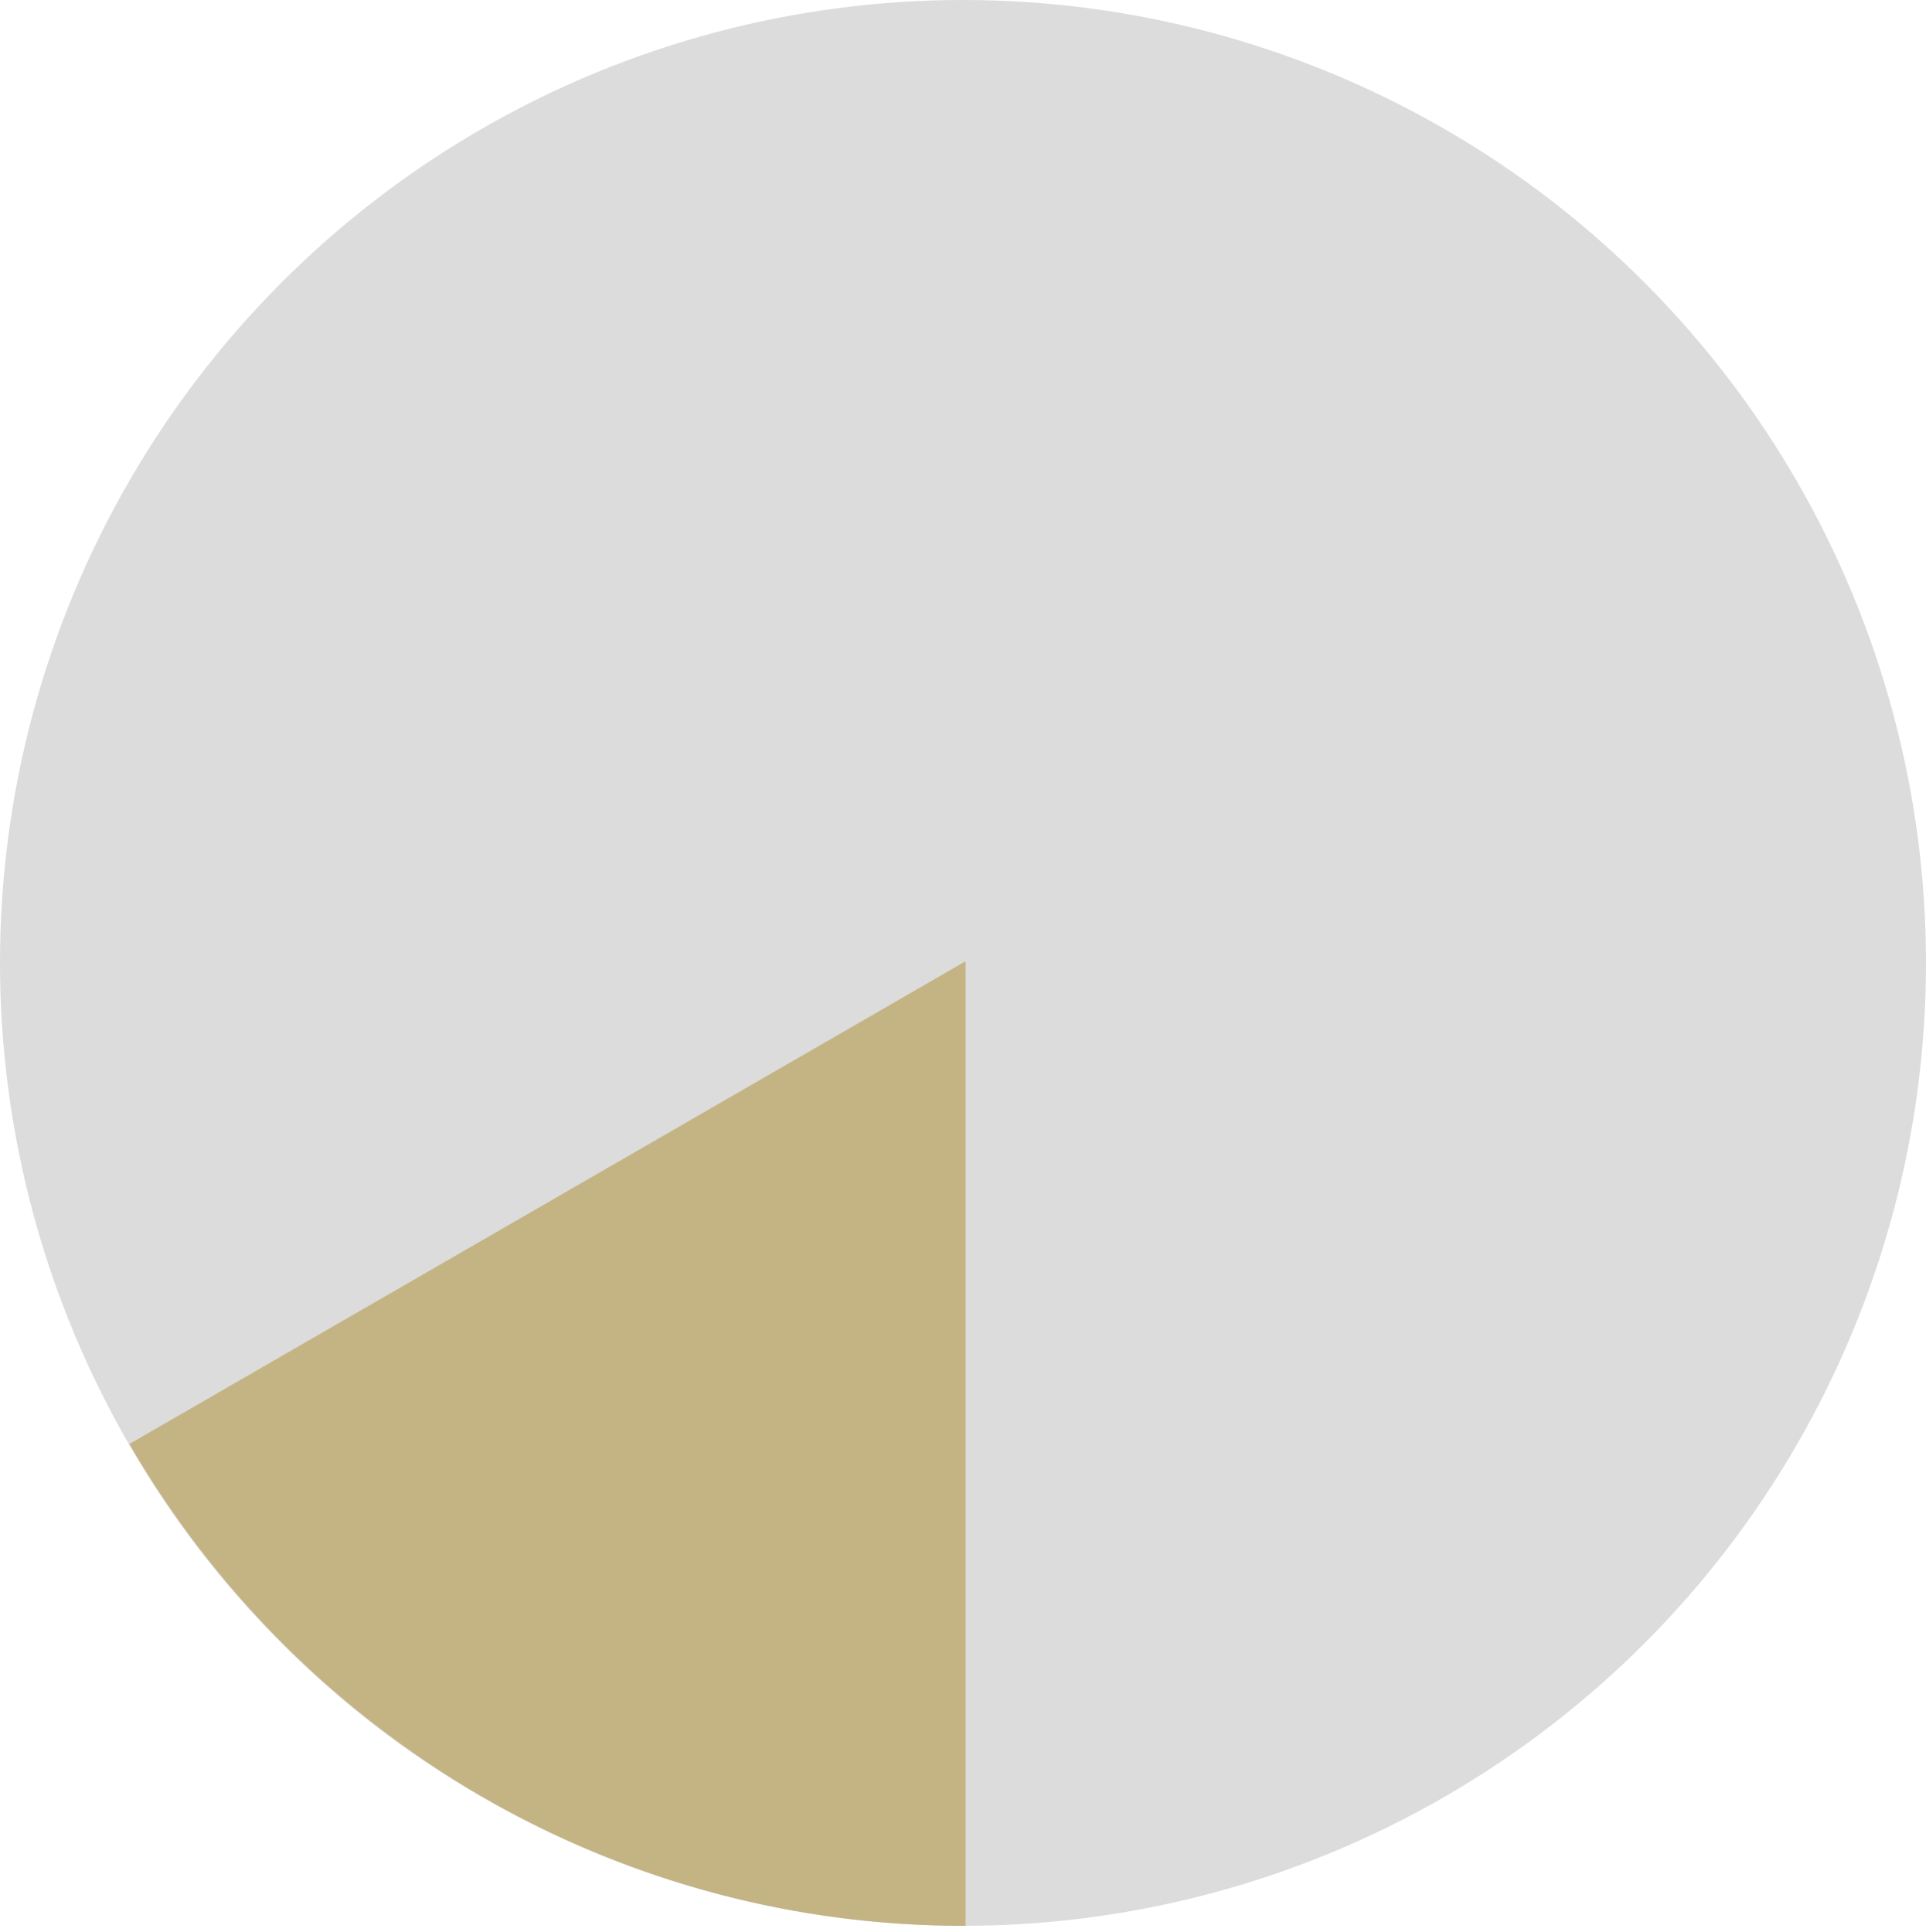 <svg xmlns="http://www.w3.org/2000/svg" width="166" height="166.5" viewBox="0 0 166 166.5">
  <g id="グループ_33300" data-name="グループ 33300" transform="translate(-1053 -3141)">
    <circle id="楕円形_434" data-name="楕円形 434" cx="83" cy="83" r="83" transform="translate(1053 3141)" fill="#dcdcdc"/>
    <path id="合体_7" data-name="合体 7" d="M-1956.455,17619.348l21.529-80.346v83.135c-.026,0-.057.006-.084.006A83.211,83.211,0,0,1-1956.455,17619.348Zm-20.07-8.3,41.6-72.049-21.529,80.346A82.659,82.659,0,0,1-1976.524,17611.051Zm-17.23-13.219,58.829-58.83-41.6,72.049A83.284,83.284,0,0,1-1993.755,17597.832Zm-13.246-17.219,72.075-41.611-58.829,58.83A83.631,83.631,0,0,1-2007,17580.613Z" transform="translate(3071.149 -14315.143)" fill="#c4b484" stroke="rgba(0,0,0,0)" stroke-miterlimit="10" stroke-width="1"/>
  </g>
</svg>
